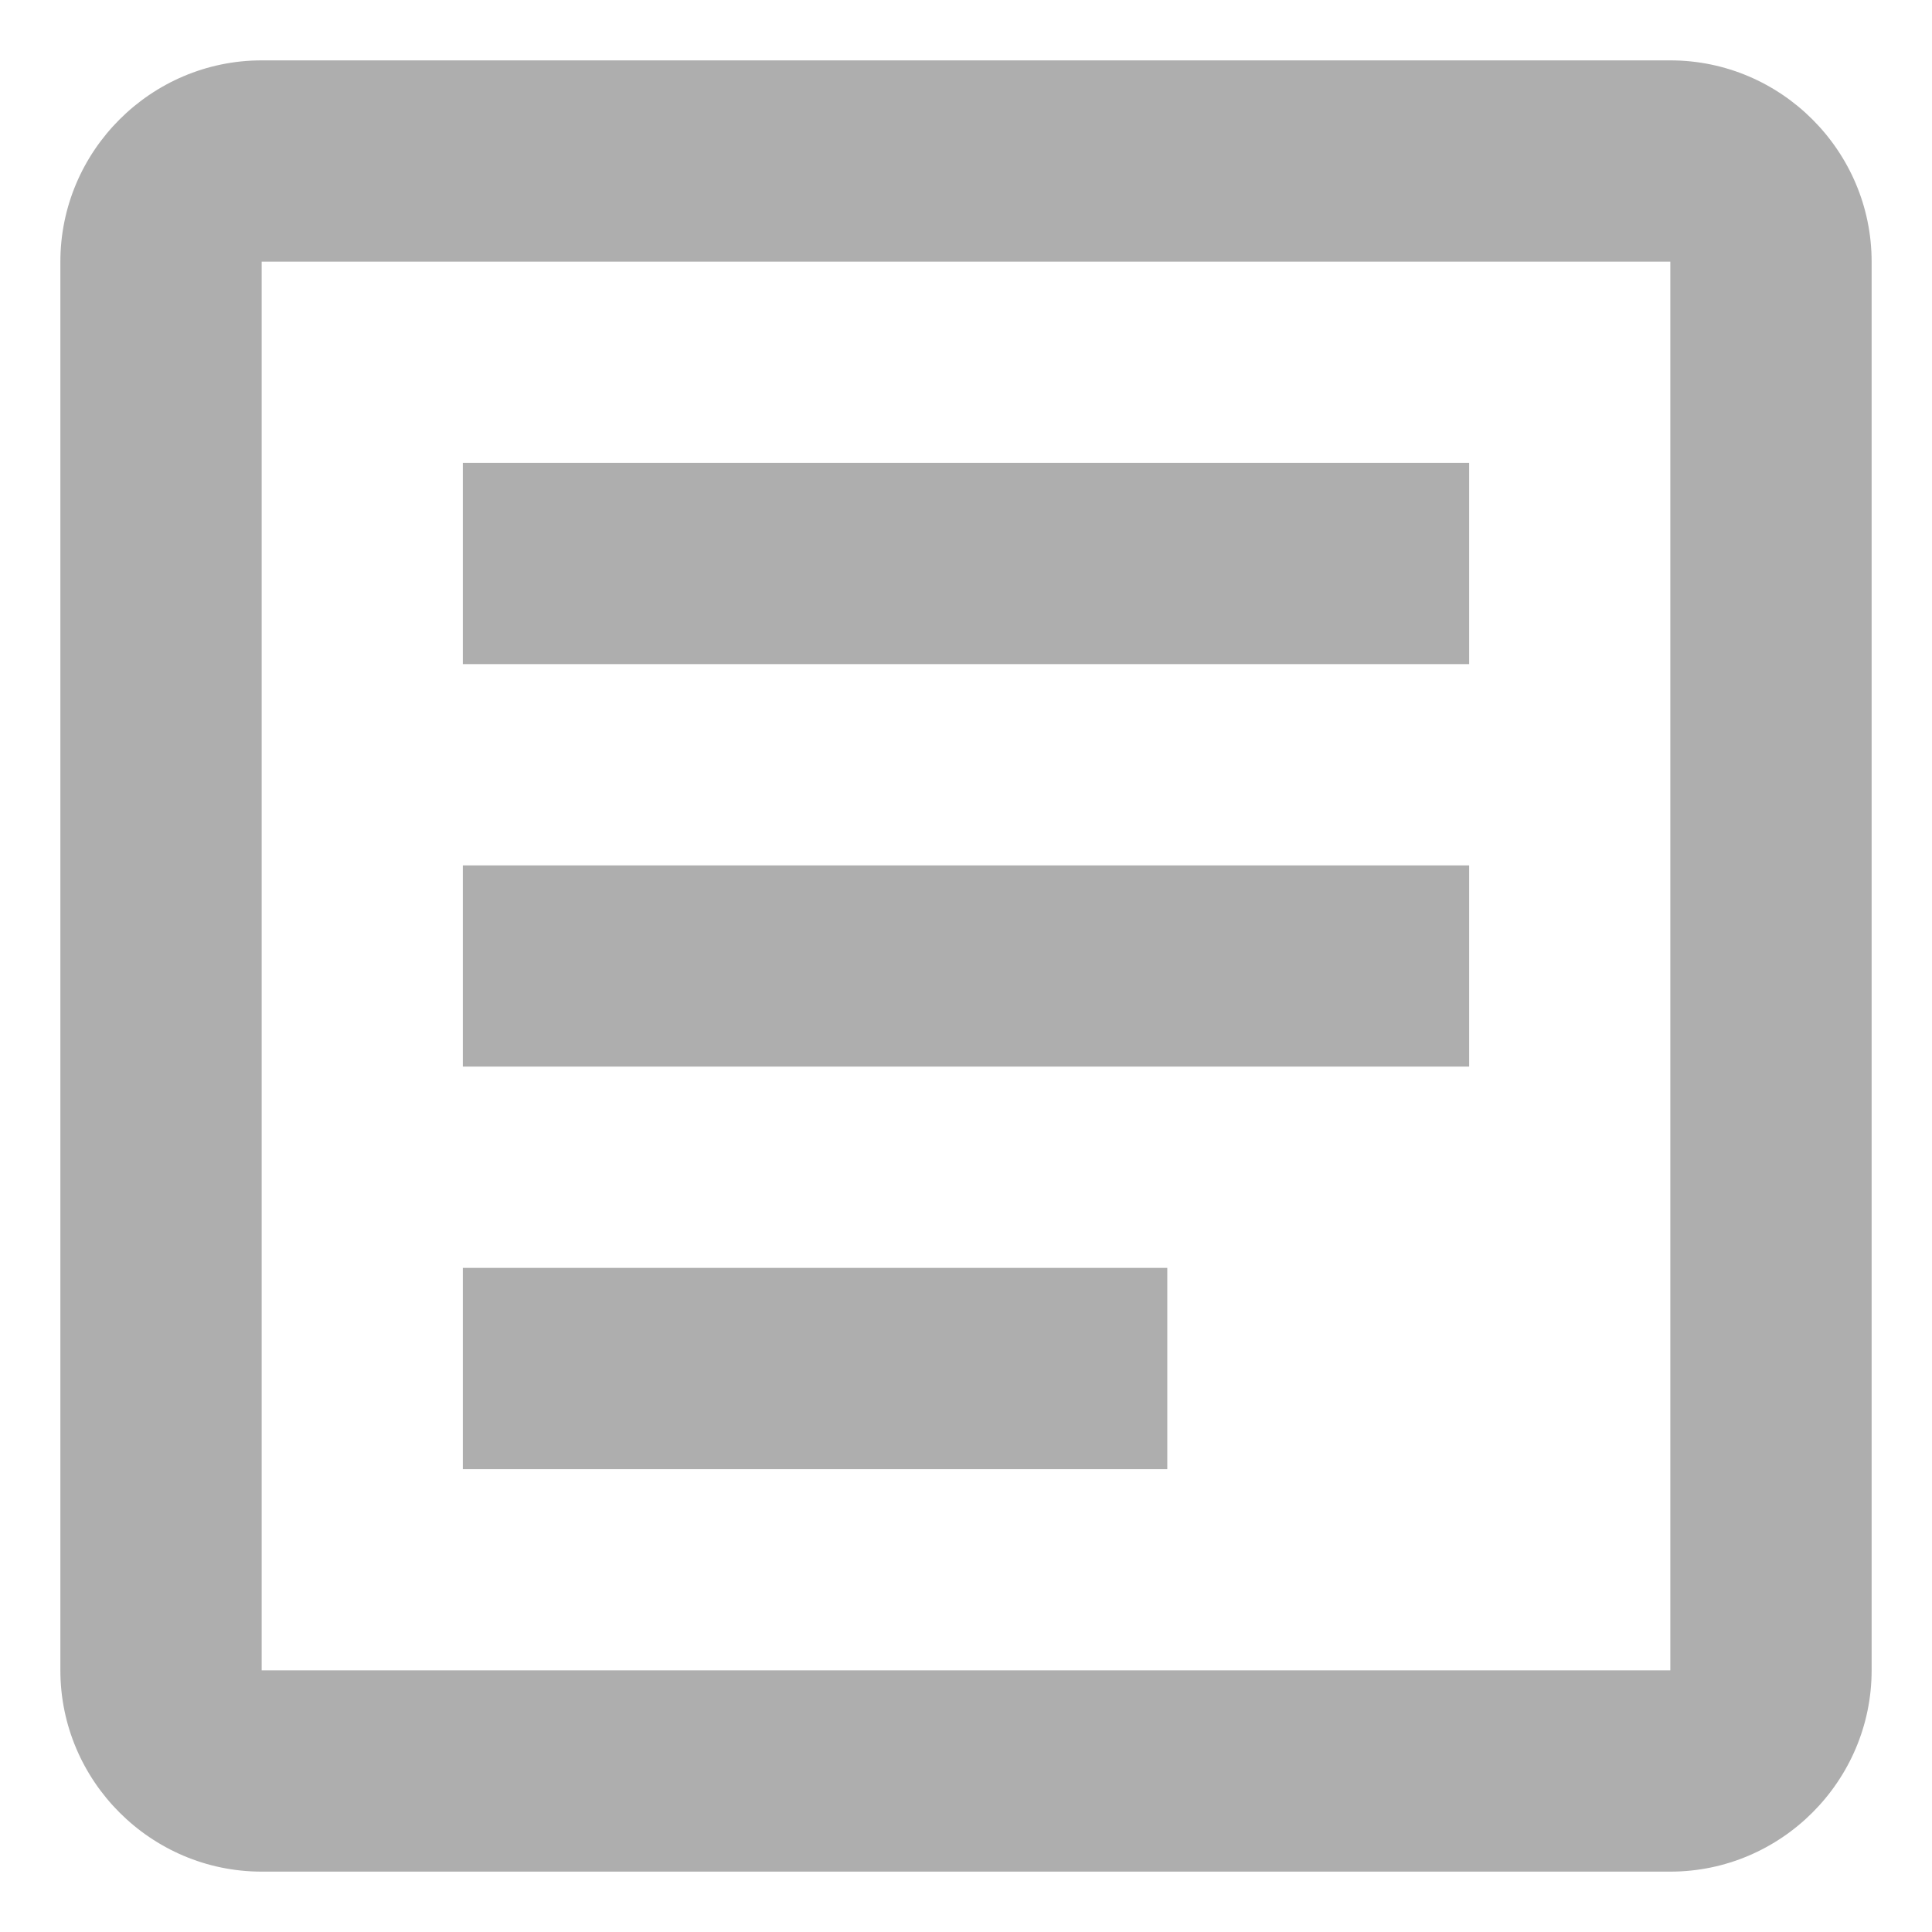 <svg width="16" height="16" viewBox="0 0 16 16" fill="none" xmlns="http://www.w3.org/2000/svg">
<path d="M13.833 2.167V13.833H2.167V2.167H13.833ZM13.833 0.5H2.167C1.25 0.5 0.5 1.25 0.5 2.167V13.833C0.5 14.75 1.25 15.5 2.167 15.5H13.833C14.75 15.5 15.5 14.75 15.5 13.833V2.167C15.5 1.25 14.75 0.5 13.833 0.5Z" fill="#AEAEAE"/>
<path d="M9.667 12.167H3.833V10.5H9.667V12.167ZM12.167 8.833H3.833V7.167H12.167V8.833ZM12.167 5.5H3.833V3.833H12.167V5.5Z" fill="#AEAEAE"/>
</svg>
